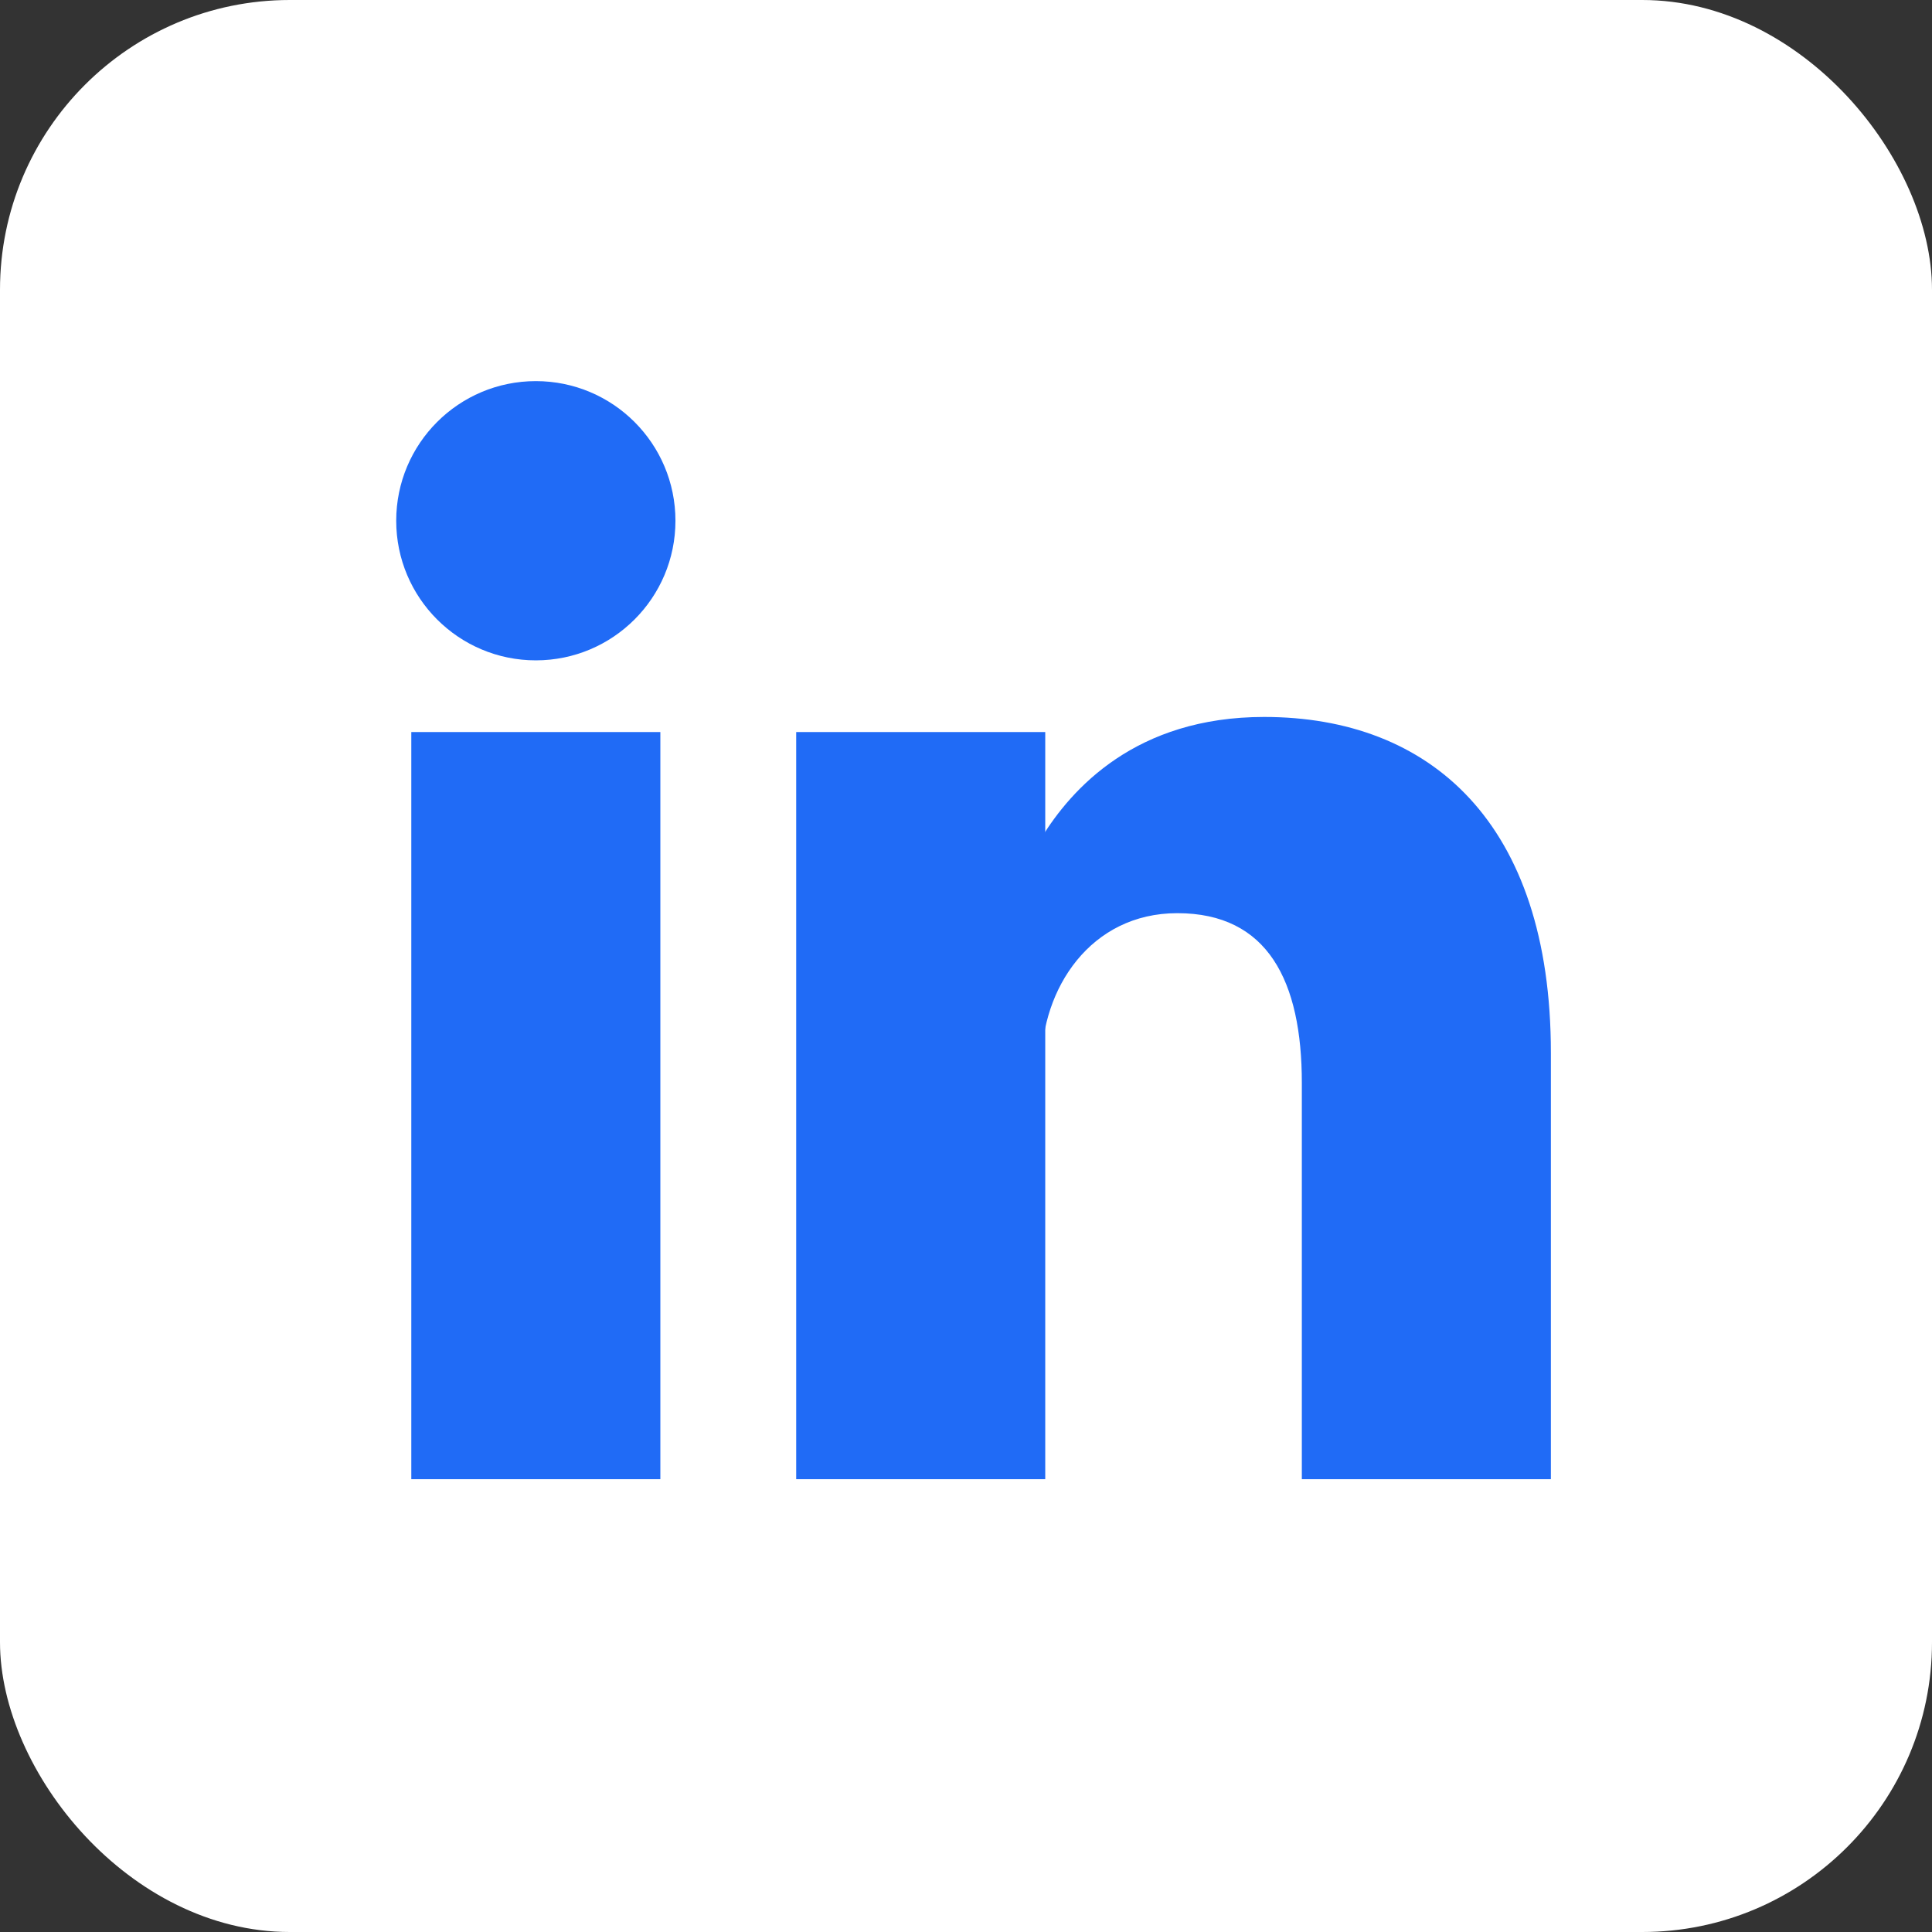 <svg xmlns="http://www.w3.org/2000/svg" fill="#00000000" viewBox="0 0 512 512">
<rect x="0" y="0" width="512" height="512" fill="#333333" stroke="none"/>
<rect width="512" height="512" fill="#fff" rx="15%"/>
<circle fill="#206bf6" cx="142" cy="138" r="37"/>
<path stroke="#206bf6" stroke-width="66" d="M244 194v198M142 194v198"/>
<path fill="#206bf6" d="M276 282c0-20 13-40 36-40 24 0 33 18 33 45v105h66V279c0-61-32-89-76-89-34 0-51 19-59 32"/>
</svg>